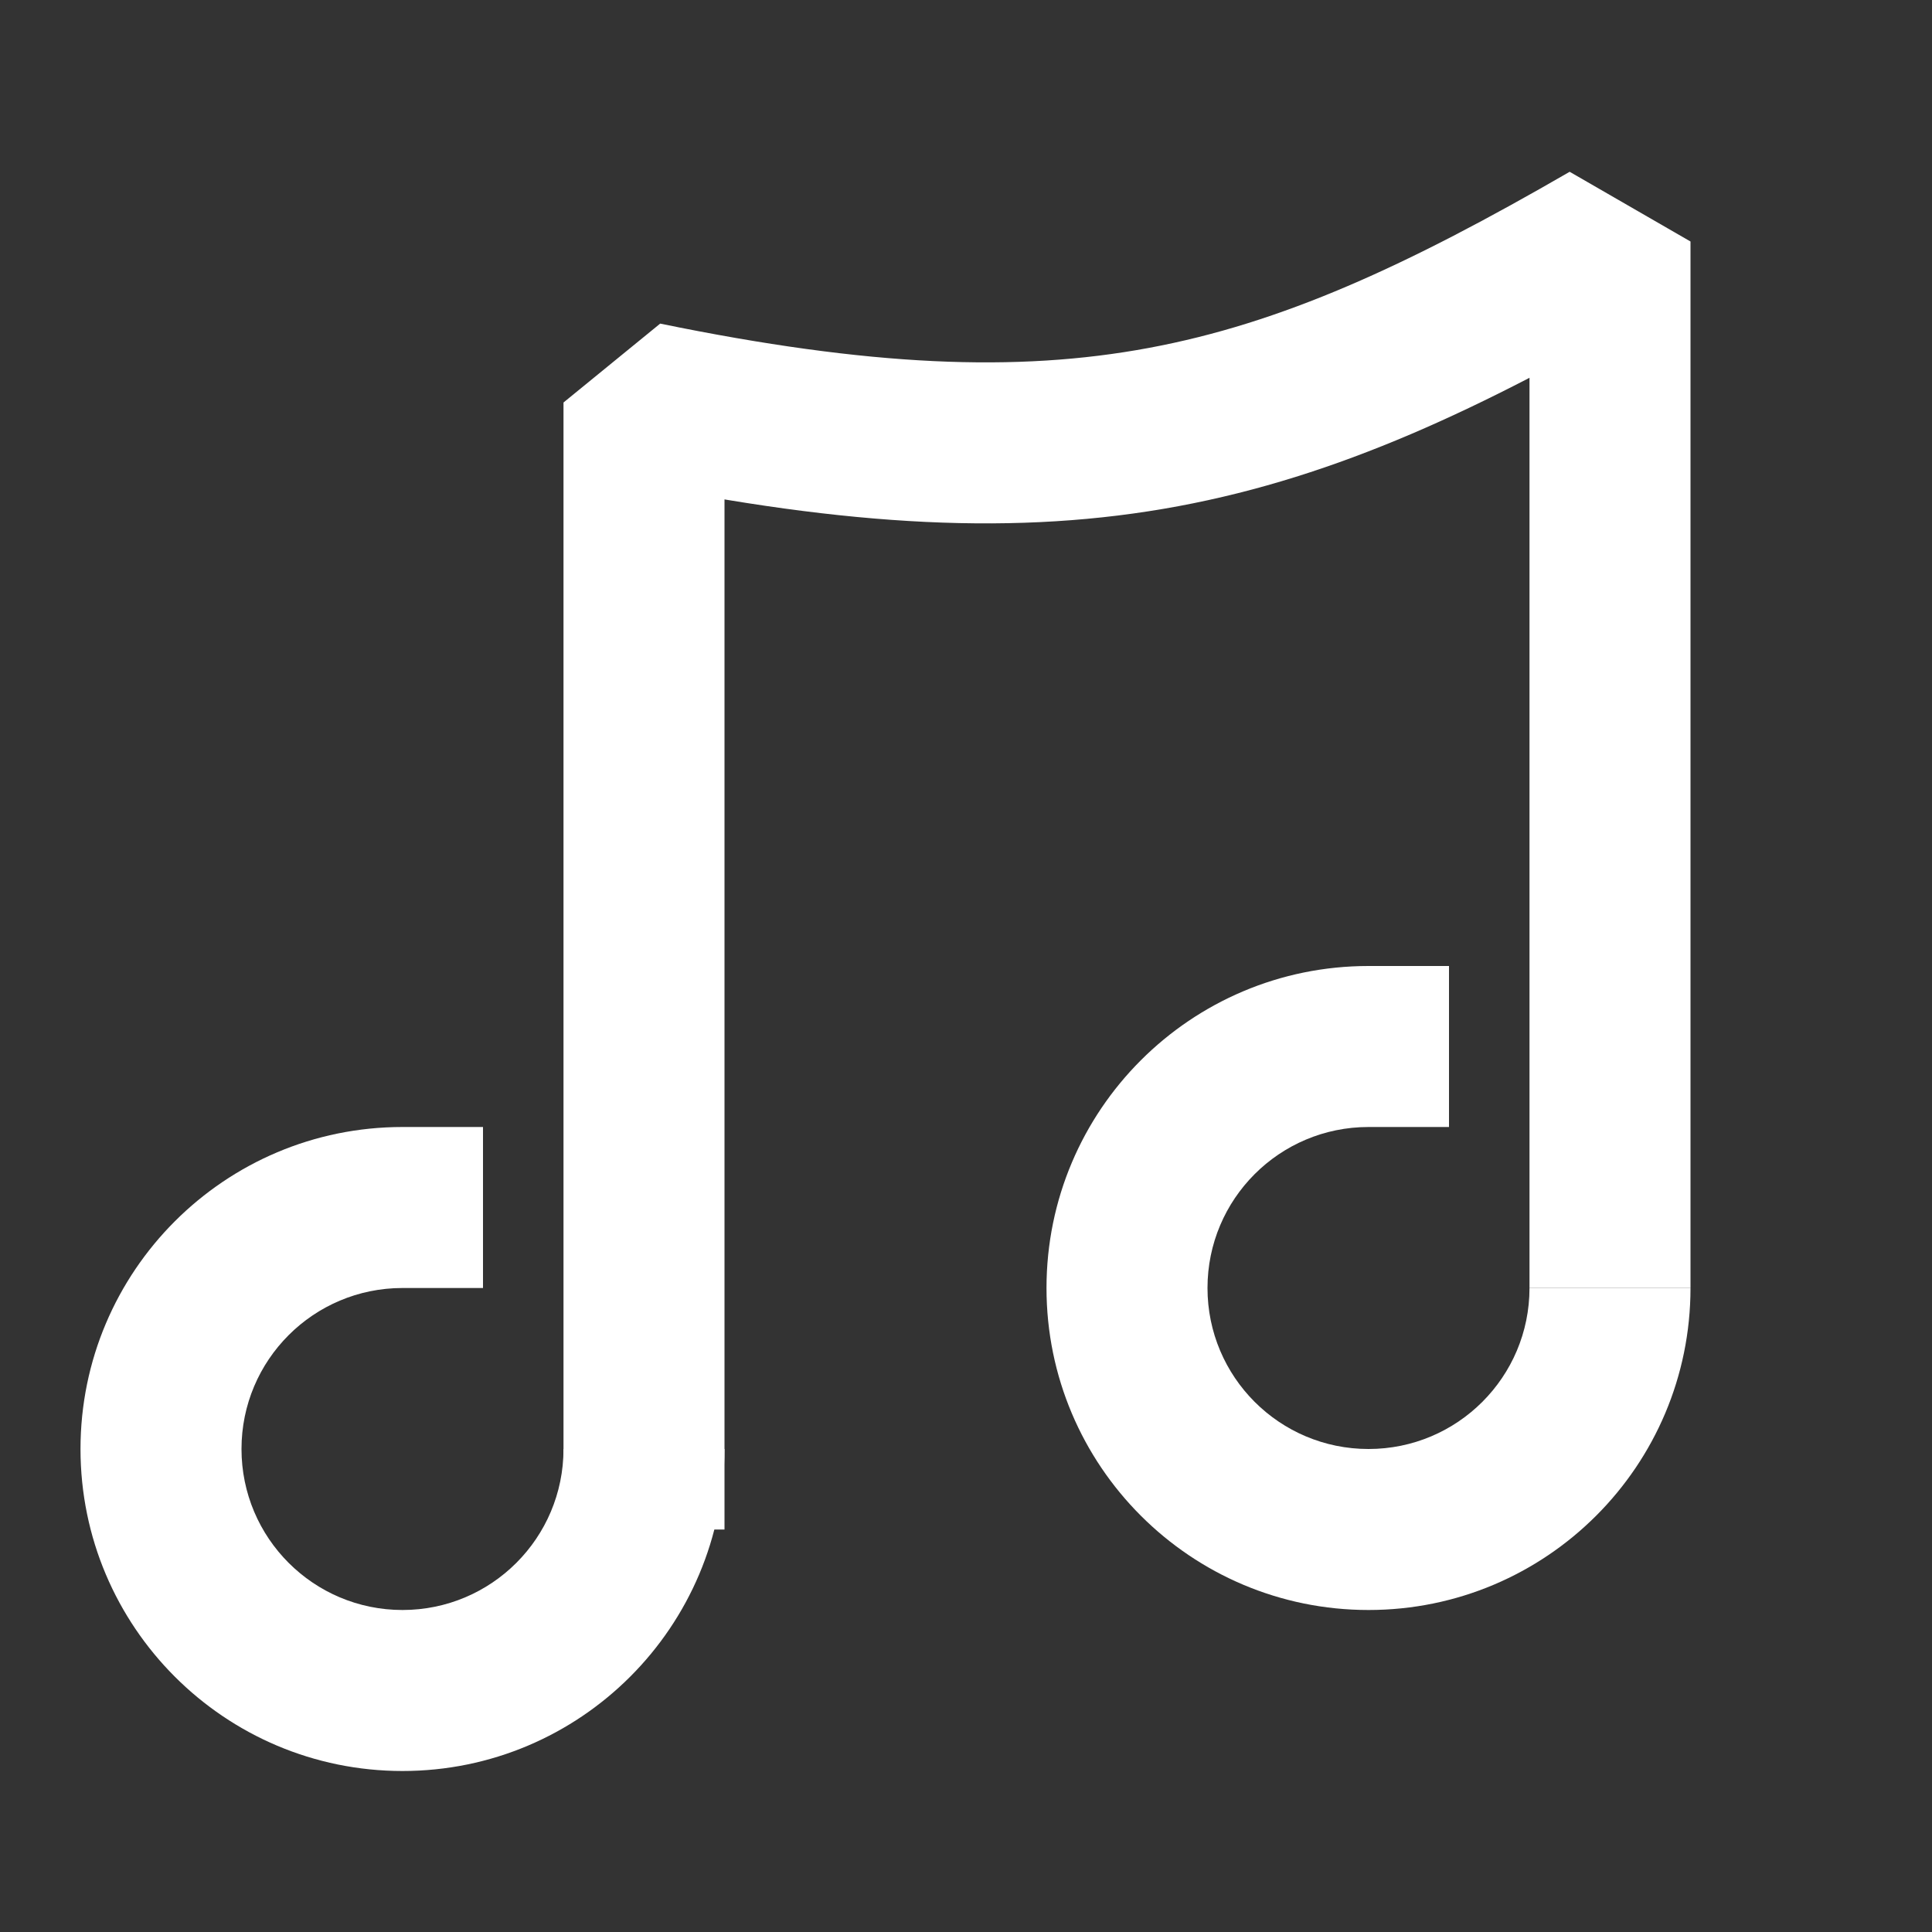 <svg width="24" height="24" viewBox="0 0 24 24" fill="none" xmlns="http://www.w3.org/2000/svg">
<rect x="0" y="0" width="24" height="24" fill="#333333" stroke="none"/>
<path d="M7 18V19H9V18H7ZM8 5L8.201 4.02L7 5H8ZM20 3H21L19.499 2.134L20 3ZM9 18V5H7V18H9ZM7.799 5.98C10.538 6.541 12.647 6.659 14.638 6.288C16.623 5.918 18.406 5.077 20.501 3.866L19.499 2.134C17.469 3.308 15.921 4.015 14.271 4.322C12.628 4.628 10.799 4.553 8.201 4.02L7.799 5.98ZM19 3V16H21V3H19Z" fill="white"/>
<path d="M5 16H6V14H5V16ZM7 18C7 19.105 6.105 20 5 20V22C7.209 22 9 20.209 9 18H7ZM5 20C3.895 20 3 19.105 3 18H1C1 20.209 2.791 22 5 22V20ZM3 18C3 16.895 3.895 16 5 16V14C2.791 14 1 15.791 1 18H3Z" fill="white"/>
<path d="M17 14H18V12H17V14ZM19 16C19 17.105 18.105 18 17 18V20C19.209 20 21 18.209 21 16H19ZM17 18C15.895 18 15 17.105 15 16H13C13 18.209 14.791 20 17 20V18ZM15 16C15 14.895 15.895 14 17 14V12C14.791 12 13 13.791 13 16H15Z" fill="white"/>
</svg>
